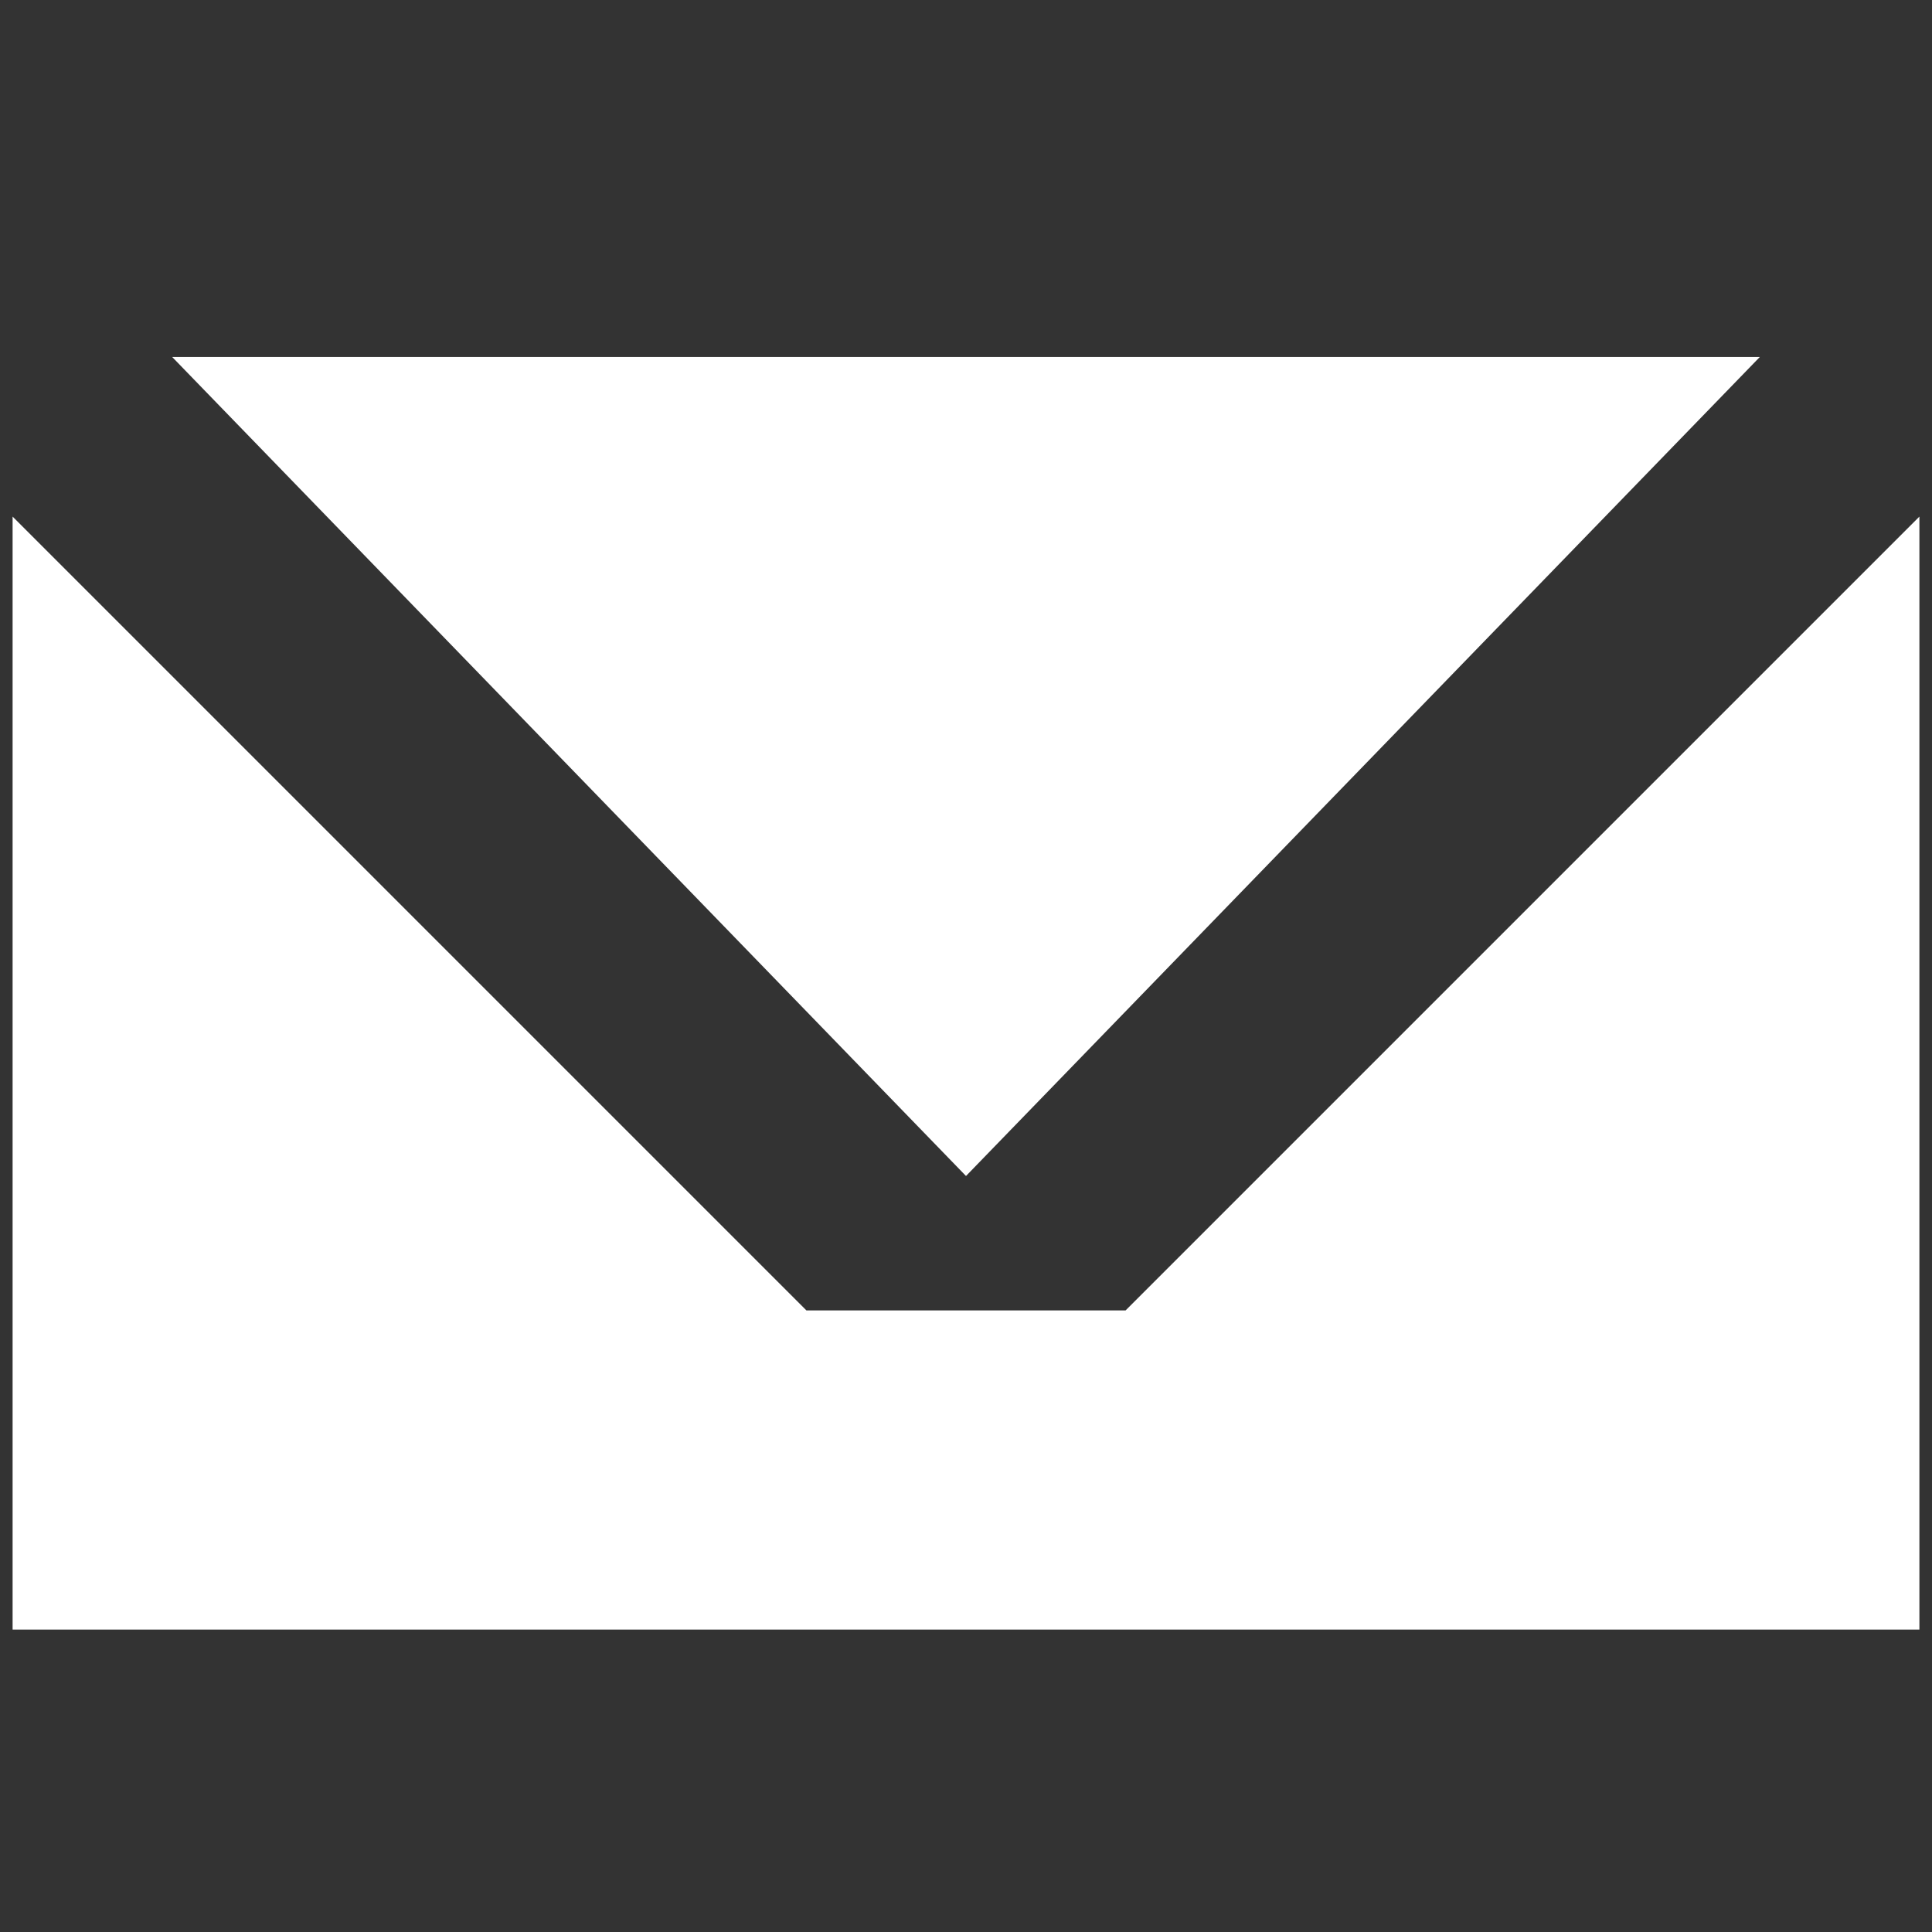 <?xml version="1.0" encoding="utf-8"?>
<svg version="1.1" id="sendMail" xmlns="http://www.w3.org/2000/svg" xmlns:xlink="http://www.w3.org/1999/xlink" x="0px"
	 y="0px" viewBox="0 0 46 46" style="enable-background:new 0 0 46 46;" xml:space="preserve" width="46" height="46" preserveAspectRatio="xMinYMid">
<rect x="0" y="0" width="46" height="46" fill="#333333" stroke="none"/>
<style type="text/css">
	.st0{fill:#FFF;}
</style>
<g>
	<g>
		<polygon class="st0" points="19.2,31.2 0.3,12.3 0.3,38.8 45.7,38.8 45.7,12.3 26.8,31.2 		"/>
		<polygon class="st0" points="41.9,8.5 4.1,8.5 23,28 		"/>
	</g>
</g>
</svg>
